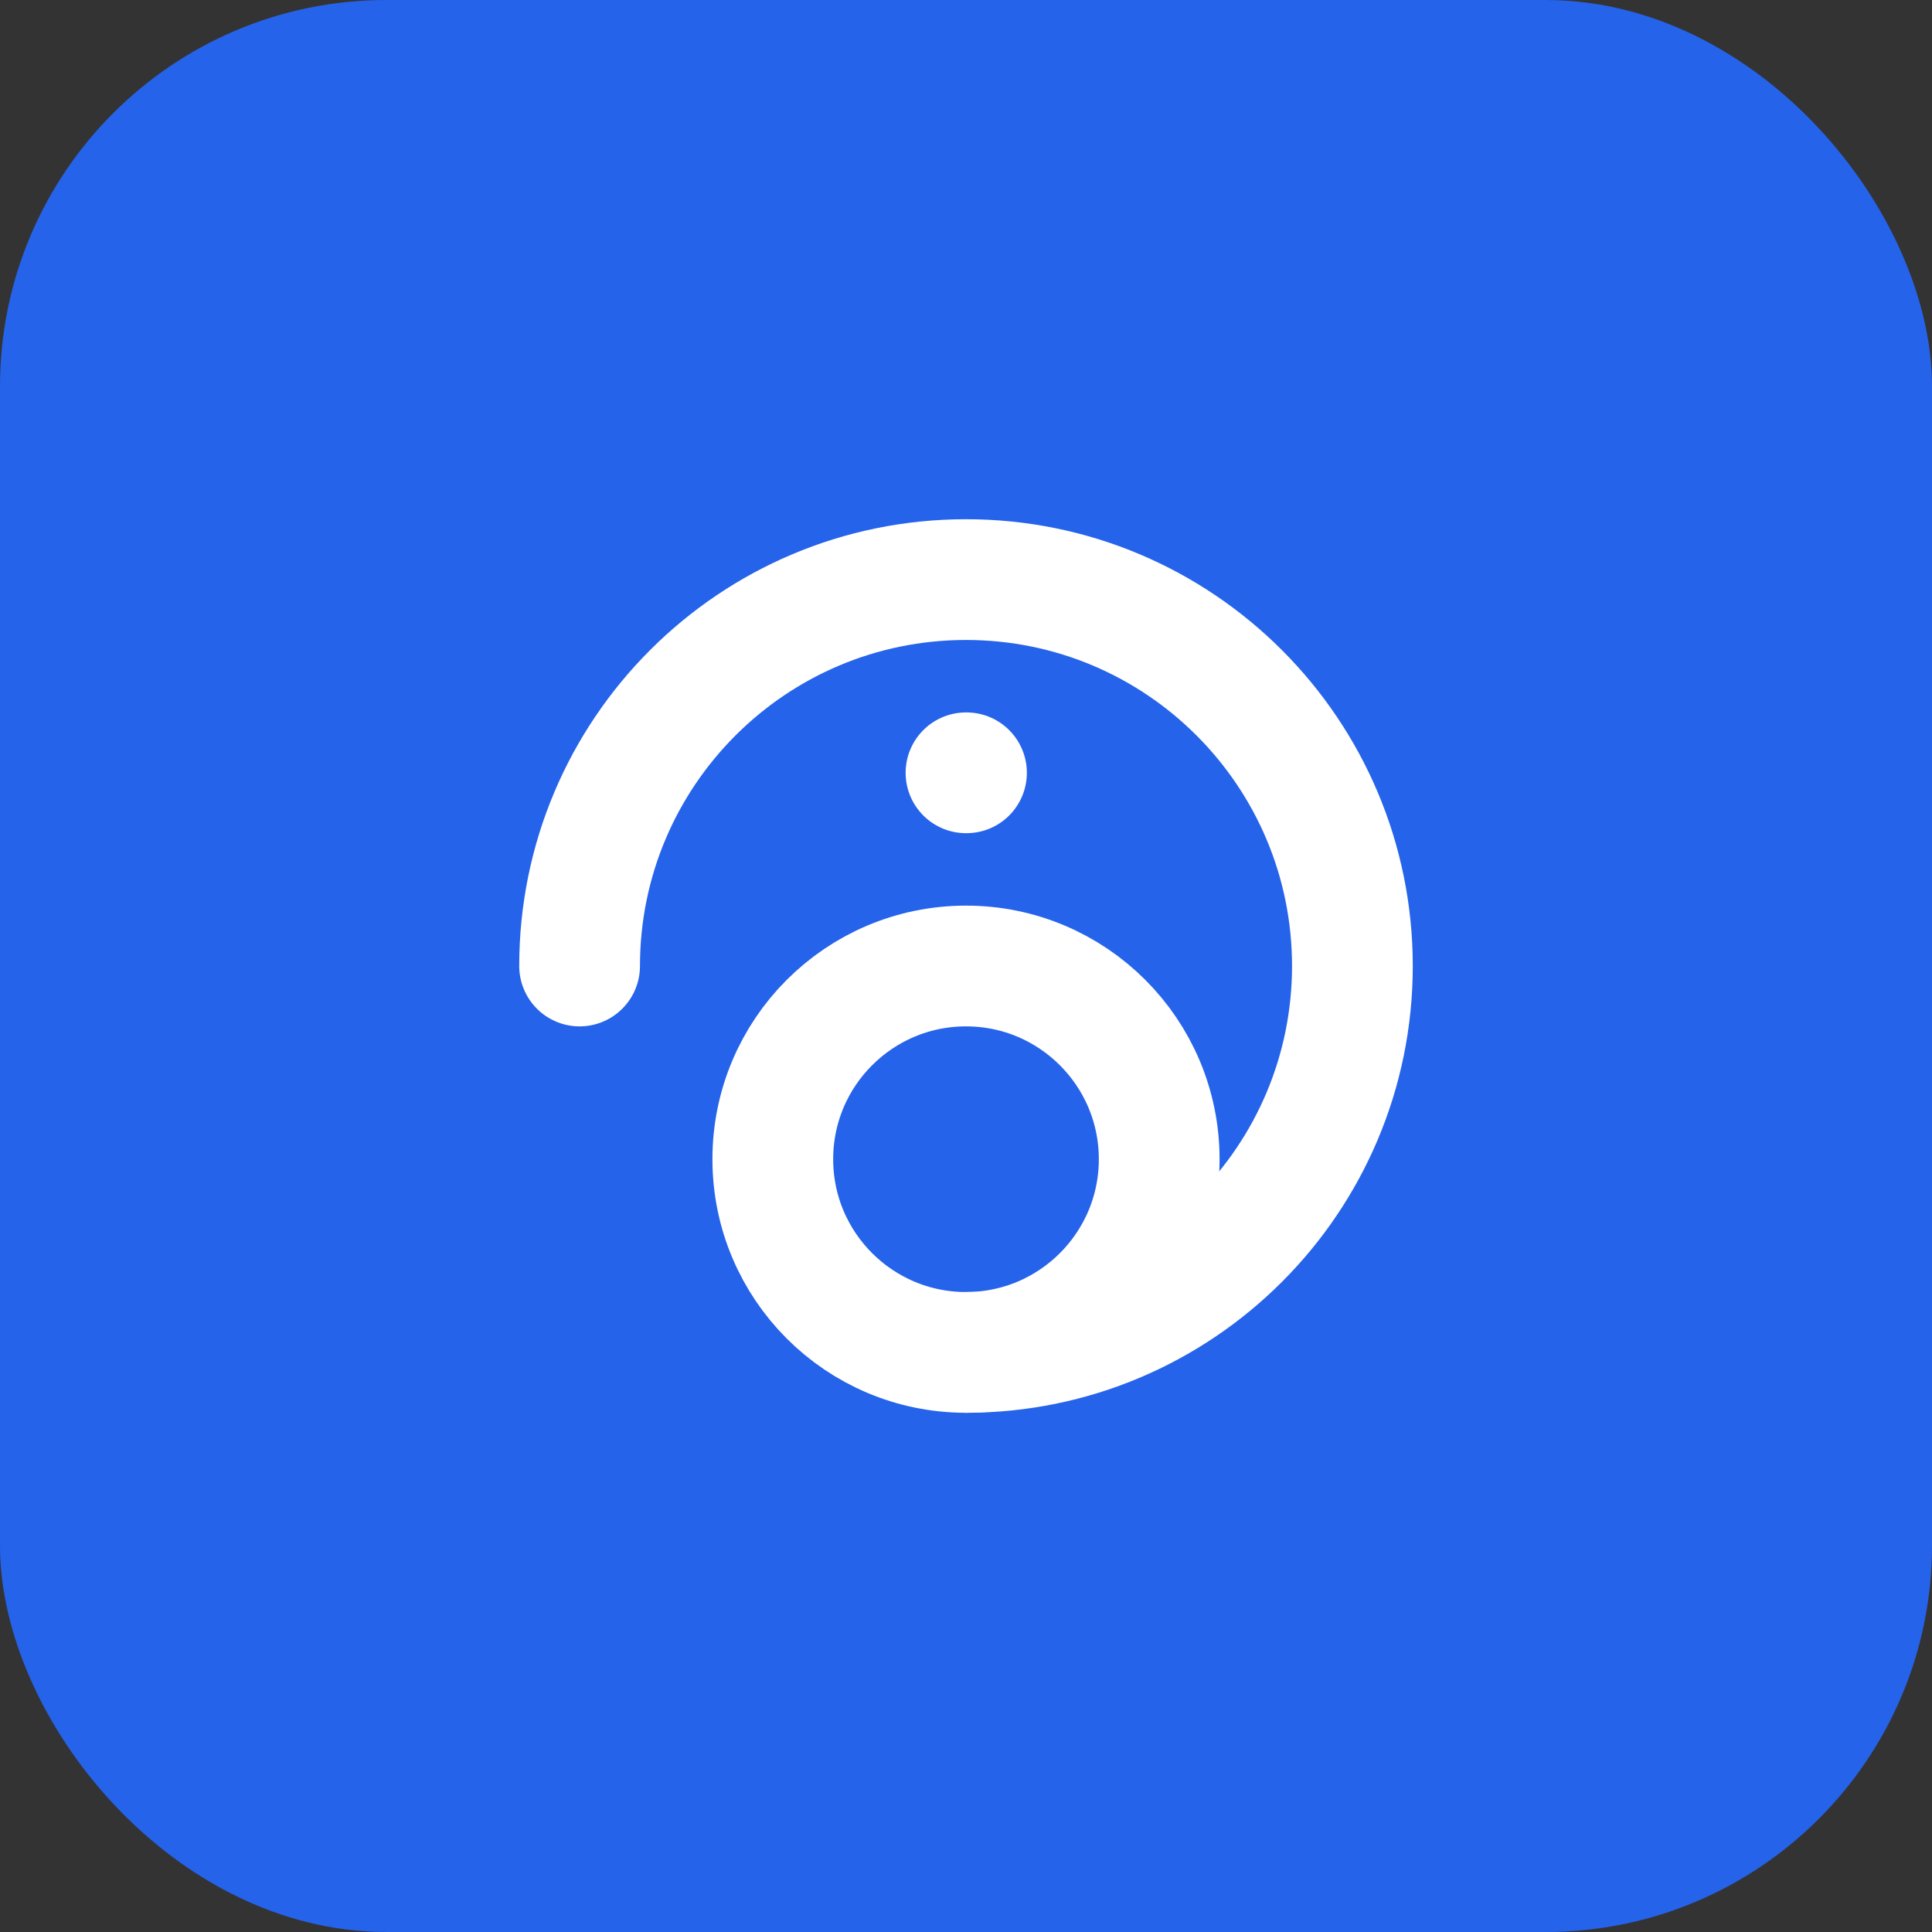 <svg xmlns="http://www.w3.org/2000/svg" width="40" height="40" viewBox="0 0 40 40" fill="none">
  <rect x="0" y="0" width="40" height="40" fill="#333333" stroke="none"/>
  <rect width="40" height="40" rx="8" fill="#2563EB"/>
  <path d="M12 20C12 15.582 15.582 12 20 12C24.418 12 28 15.582 28 20C28 24.418 24.418 28 20 28" stroke="white" stroke-width="2.5" stroke-linecap="round"/>
  <path d="M20 28C17.791 28 16 26.209 16 24C16 21.791 17.791 20 20 20C22.209 20 24 21.791 24 24C24 26.209 22.209 28 20 28Z" stroke="white" stroke-width="2.5"/>
  <path d="M20 16H20.01" stroke="white" stroke-width="2.5" stroke-linecap="round"/>
</svg>